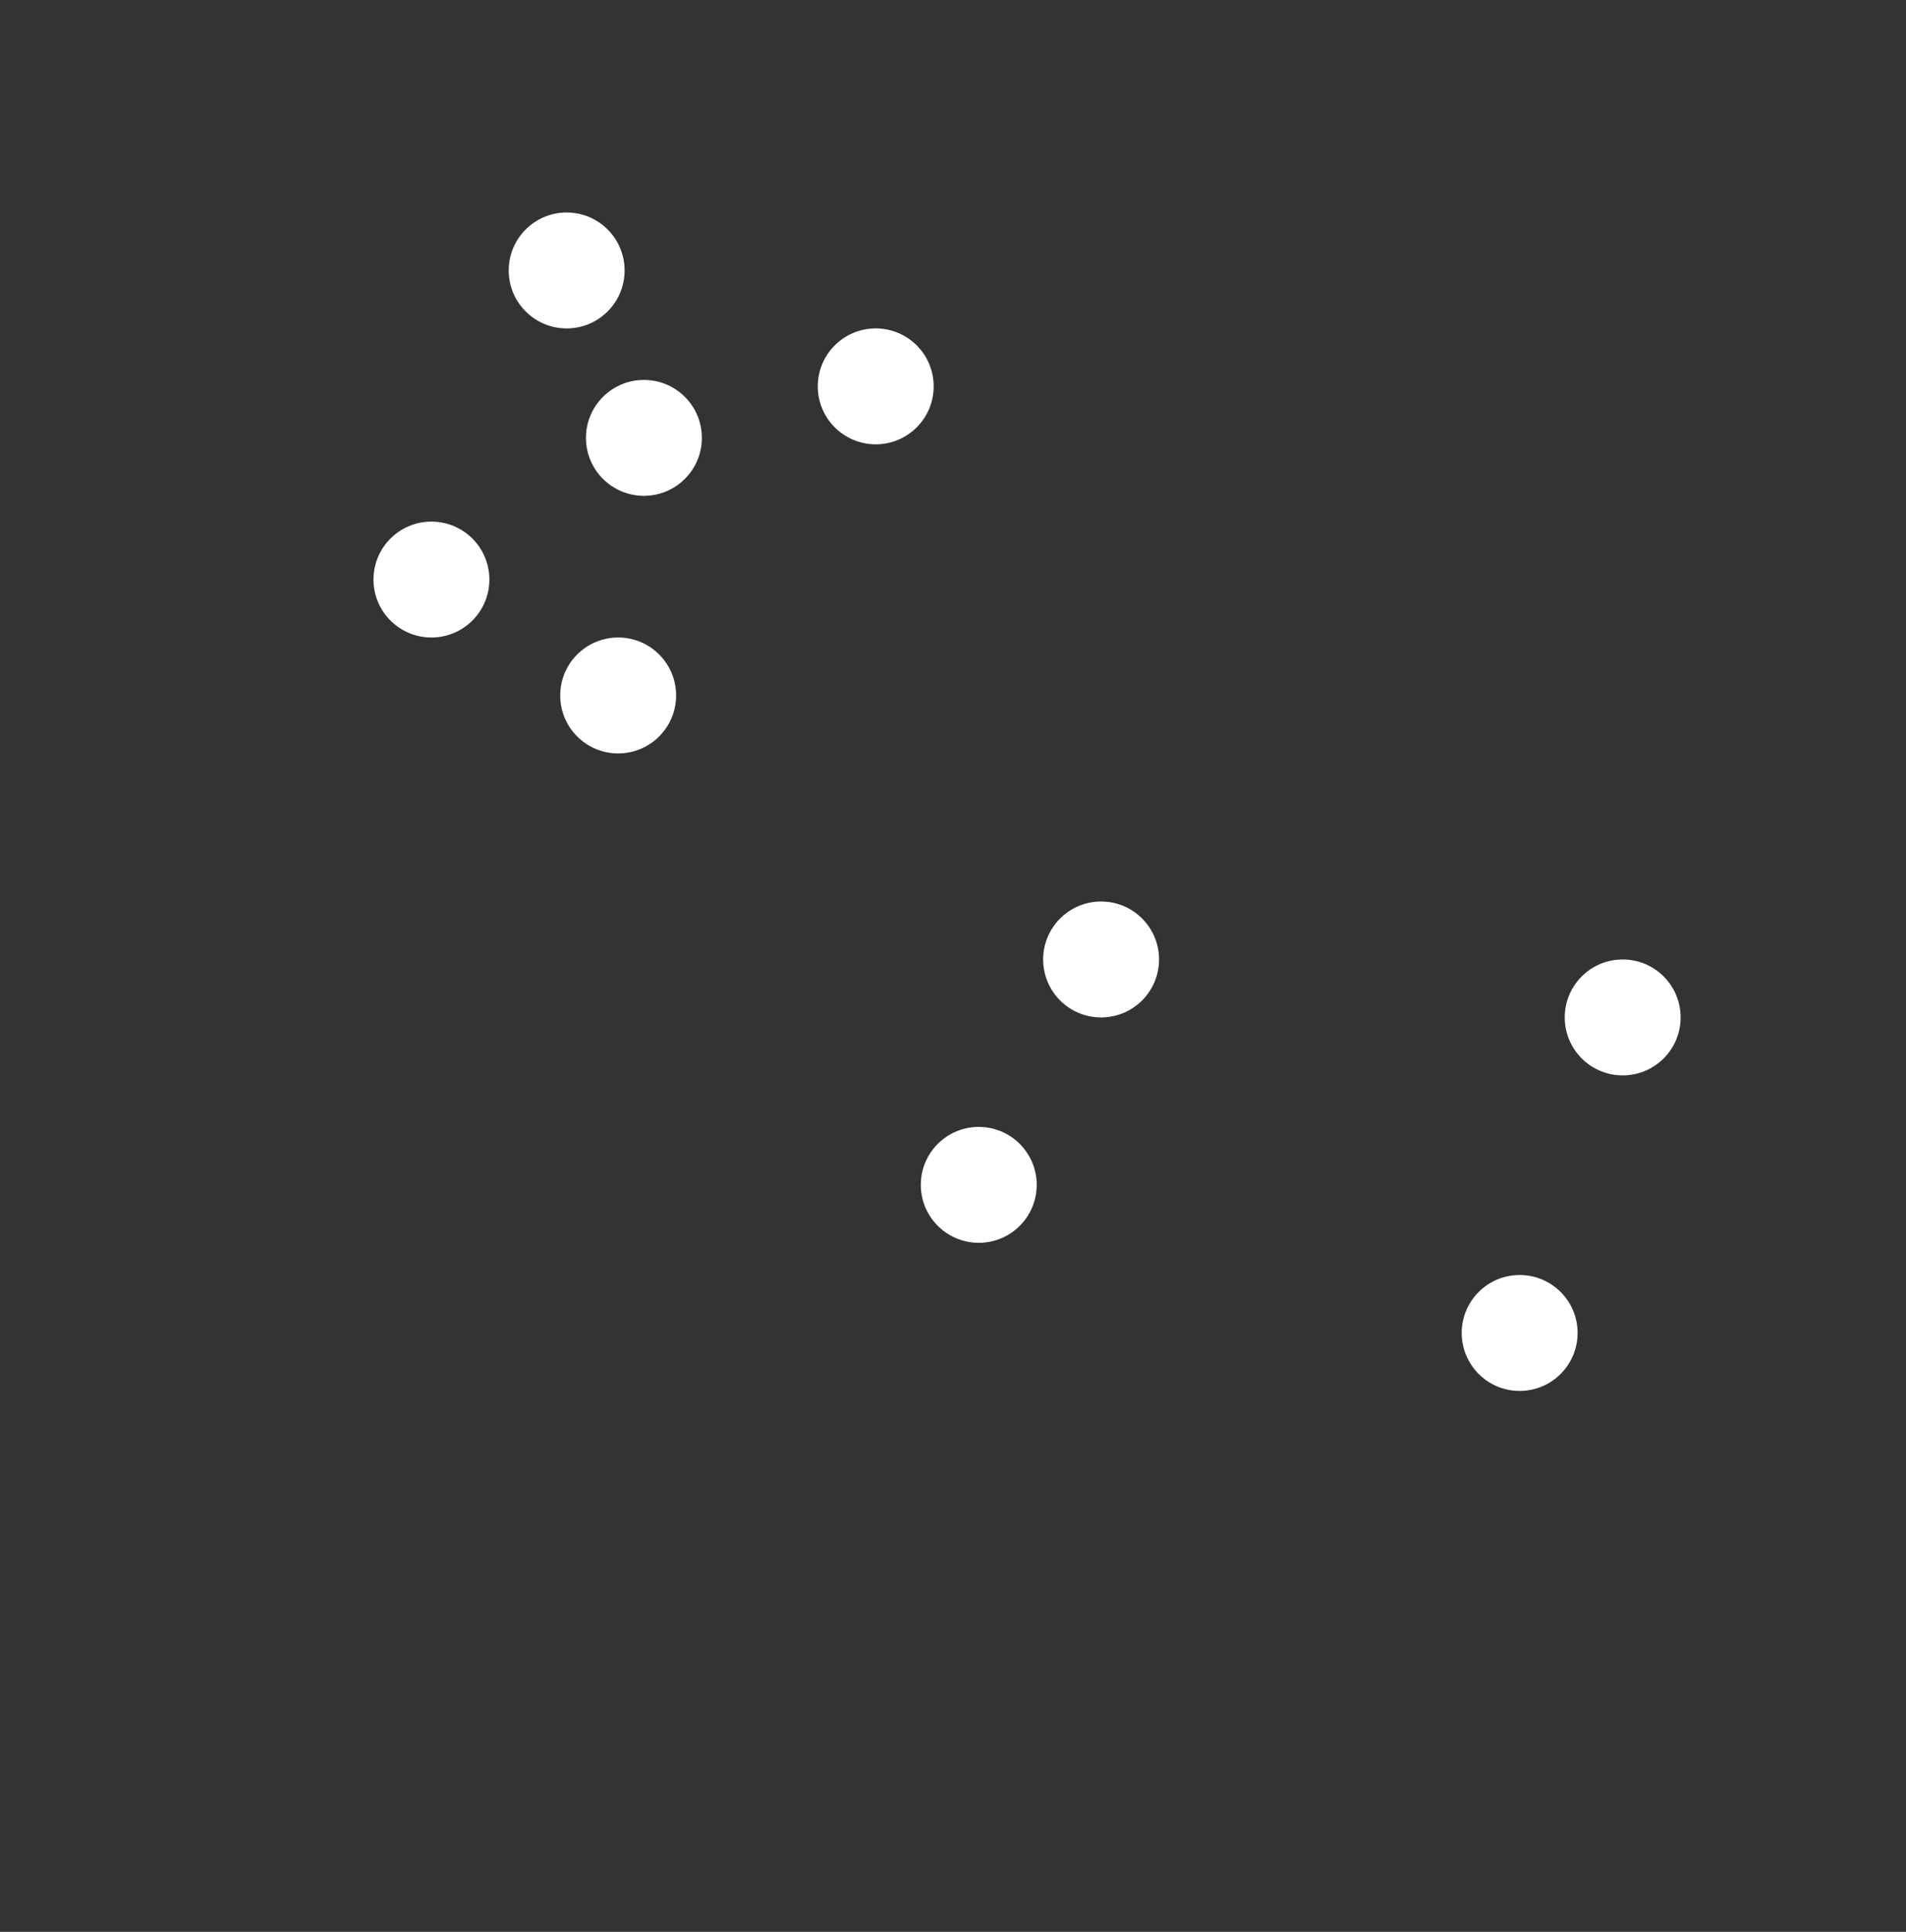 <?xml version="1.0" encoding="UTF-8"?> <svg xmlns="http://www.w3.org/2000/svg" height="300" viewBox="0 0 296 300" width="296" style=""><rect x="0" y="0" width="296" height="300" fill="#333333" stroke="none"/><g fill="none" fill-rule="evenodd" transform="translate(6 6)"><path d="m28 235.655c7.895 4.671 17.116 7.345 26.943 7.345 17.279 0 32.603-8.236 42.288-20.982 9.667 12.746 25.011 20.982 42.271 20.982 17.276 0 32.618-8.236 42.285-21 9.651 12.764 24.995 21 42.271 21 9.829 0 19.065-2.674 26.943-7.345" stroke="#fff" stroke-linecap="round" stroke-linejoin="round" stroke-width="12" class="nazhKNWw_0"></path><path d="m259 63.467c-21.721-27.487-61.319-25.318-90.257-9.264-12.396 6.881-22.792 17.955-32.079 29.8-15.951 20.3-29.555 42.302-42.315 50.028-12.664 7.668-27.64 1.701-27.65-13.906-12.493 43.157-60.052 17.406-31.026-12.992-17.166 4.677-21.577-14.656-6.448-31.806 4.68-5.284 10.163-8.994 15.289-10.732-32.955-18.232 17.952-64.596 95.311-64.596 49.585 0 93.374 27.773 119.175 63.467z" stroke="#fff" stroke-linecap="round" stroke-linejoin="round" stroke-width="12" class="nazhKNWw_1"></path><path d="m259.25 63c15.634 23.045 24.75 50.852 24.75 80.79 0 15.254-2.364 29.973-6.77 43.779-5.604 17.602-14.488 33.734-25.932 47.663-26.452 32.213-66.603 52.768-111.536 52.768-44.933 0-85.084-20.555-111.536-52.768-13.164-16.043-22.961-34.933-28.226-55.667 15.151 10.582 32.506 16.187 51.094 16.187 58.49 0 101.008-55.723 85.498-112.231" stroke="#fff" stroke-linecap="round" stroke-linejoin="round" stroke-width="12" class="nazhKNWw_2"></path><path d="m145 73c32.323 2.019 58 33.318 58 71.633 0 22.865-9.145 43.233-23.39 56.367" stroke="#fff" stroke-linecap="round" stroke-linejoin="round" stroke-width="12" class="nazhKNWw_3"></path><path d="m170 53c29.017.445 55.88 24.652 63 59" stroke="#fff" stroke-linecap="round" stroke-linejoin="round" stroke-width="12" class="nazhKNWw_4"></path><g fill="#fff"><path d="m239 200.999c0 4.971-4.029 9.001-9 9.001s-9-4.03-9-9.001c0-4.969 4.029-8.999 9-8.999s9 4.03 9 8.999z" class="nazhKNWw_5"></path><path d="m255 151.999c0 4.971-4.029 9.001-9 9.001s-9-4.03-9-9.001c0-4.969 4.029-8.999 9-8.999s9 4.03 9 8.999z" class="nazhKNWw_6"></path><path d="m155 177.999c0 4.971-4.029 9.001-9 9.001s-9-4.03-9-9.001c0-4.969 4.029-8.999 9-8.999s9 4.03 9 8.999z" class="nazhKNWw_7"></path><path d="m99 101.999c0 4.971-4.029 9.001-9 9.001s-9-4.03-9-9.001c0-4.969 4.029-8.999 9-8.999s9 4.03 9 8.999z" class="nazhKNWw_8"></path><path d="m70 83.999c0 4.971-4.029 9.001-9 9.001s-9-4.03-9-9.001c0-4.969 4.029-8.999 9-8.999s9 4.03 9 8.999z" class="nazhKNWw_9"></path><path d="m103 61.999c0 4.971-4.029 9.001-9 9.001s-9-4.03-9-9.001c0-4.969 4.029-8.999 9-8.999s9 4.03 9 8.999z" class="nazhKNWw_10"></path><path d="m174 142.999c0 4.971-4.029 9.001-9 9.001s-9-4.03-9-9.001c0-4.969 4.029-8.999 9-8.999s9 4.03 9 8.999z" class="nazhKNWw_11"></path><path d="m139 53.999c0 4.971-4.029 9.001-9 9.001s-9-4.03-9-9.001c0-4.969 4.029-8.999 9-8.999s9 4.03 9 8.999z" class="nazhKNWw_12"></path><path d="m91 35.999c0 4.971-4.029 9.001-9 9.001s-9-4.03-9-9.001c0-4.969 4.029-8.999 9-8.999s9 4.03 9 8.999z" class="nazhKNWw_13"></path></g><path d="m131.559 53c0 .308-.25.558-.558.558-.31 0-.56-.25-.56-.558s.25-.558.56-.558c.308 0 .558.25.558.558z" stroke="#fff" stroke-linecap="round" stroke-linejoin="round" stroke-width="12" class="nazhKNWw_14"></path></g><style data-made-with="vivus-instant">.nazhKNWw_0{stroke-dasharray:253 255;stroke-dashoffset:254;animation:nazhKNWw_draw_0 7200ms linear 0ms infinite,nazhKNWw_fade 7200ms linear 0ms infinite;}.nazhKNWw_1{stroke-dasharray:680 682;stroke-dashoffset:681;animation:nazhKNWw_draw_1 7200ms linear 0ms infinite,nazhKNWw_fade 7200ms linear 0ms infinite;}.nazhKNWw_2{stroke-dasharray:721 723;stroke-dashoffset:722;animation:nazhKNWw_draw_2 7200ms linear 0ms infinite,nazhKNWw_fade 7200ms linear 0ms infinite;}.nazhKNWw_3{stroke-dasharray:165 167;stroke-dashoffset:166;animation:nazhKNWw_draw_3 7200ms linear 0ms infinite,nazhKNWw_fade 7200ms linear 0ms infinite;}.nazhKNWw_4{stroke-dasharray:94 96;stroke-dashoffset:95;animation:nazhKNWw_draw_4 7200ms linear 0ms infinite,nazhKNWw_fade 7200ms linear 0ms infinite;}.nazhKNWw_5{stroke-dasharray:57 59;stroke-dashoffset:58;animation:nazhKNWw_draw_5 7200ms linear 0ms infinite,nazhKNWw_fade 7200ms linear 0ms infinite;}.nazhKNWw_6{stroke-dasharray:57 59;stroke-dashoffset:58;animation:nazhKNWw_draw_6 7200ms linear 0ms infinite,nazhKNWw_fade 7200ms linear 0ms infinite;}.nazhKNWw_7{stroke-dasharray:57 59;stroke-dashoffset:58;animation:nazhKNWw_draw_7 7200ms linear 0ms infinite,nazhKNWw_fade 7200ms linear 0ms infinite;}.nazhKNWw_8{stroke-dasharray:57 59;stroke-dashoffset:58;animation:nazhKNWw_draw_8 7200ms linear 0ms infinite,nazhKNWw_fade 7200ms linear 0ms infinite;}.nazhKNWw_9{stroke-dasharray:57 59;stroke-dashoffset:58;animation:nazhKNWw_draw_9 7200ms linear 0ms infinite,nazhKNWw_fade 7200ms linear 0ms infinite;}.nazhKNWw_10{stroke-dasharray:57 59;stroke-dashoffset:58;animation:nazhKNWw_draw_10 7200ms linear 0ms infinite,nazhKNWw_fade 7200ms linear 0ms infinite;}.nazhKNWw_11{stroke-dasharray:57 59;stroke-dashoffset:58;animation:nazhKNWw_draw_11 7200ms linear 0ms infinite,nazhKNWw_fade 7200ms linear 0ms infinite;}.nazhKNWw_12{stroke-dasharray:57 59;stroke-dashoffset:58;animation:nazhKNWw_draw_12 7200ms linear 0ms infinite,nazhKNWw_fade 7200ms linear 0ms infinite;}.nazhKNWw_13{stroke-dasharray:57 59;stroke-dashoffset:58;animation:nazhKNWw_draw_13 7200ms linear 0ms infinite,nazhKNWw_fade 7200ms linear 0ms infinite;}.nazhKNWw_14{stroke-dasharray:4 6;stroke-dashoffset:5;animation:nazhKNWw_draw_14 7200ms linear 0ms infinite,nazhKNWw_fade 7200ms linear 0ms infinite;}@keyframes nazhKNWw_draw{100%{stroke-dashoffset:0;}}@keyframes nazhKNWw_fade{0%{stroke-opacity:1;}94.444%{stroke-opacity:1;}100%{stroke-opacity:0;}}@keyframes nazhKNWw_draw_0{11.111%{stroke-dashoffset: 254}29.63%{ stroke-dashoffset: 0;}100%{ stroke-dashoffset: 0;}}@keyframes nazhKNWw_draw_1{11.772%{stroke-dashoffset: 681}30.291%{ stroke-dashoffset: 0;}100%{ stroke-dashoffset: 0;}}@keyframes nazhKNWw_draw_2{12.434%{stroke-dashoffset: 722}30.952%{ stroke-dashoffset: 0;}100%{ stroke-dashoffset: 0;}}@keyframes nazhKNWw_draw_3{13.095%{stroke-dashoffset: 166}31.614%{ stroke-dashoffset: 0;}100%{ stroke-dashoffset: 0;}}@keyframes nazhKNWw_draw_4{13.757%{stroke-dashoffset: 95}32.275%{ stroke-dashoffset: 0;}100%{ stroke-dashoffset: 0;}}@keyframes nazhKNWw_draw_5{14.418%{stroke-dashoffset: 58}32.937%{ stroke-dashoffset: 0;}100%{ stroke-dashoffset: 0;}}@keyframes nazhKNWw_draw_6{15.079%{stroke-dashoffset: 58}33.598%{ stroke-dashoffset: 0;}100%{ stroke-dashoffset: 0;}}@keyframes nazhKNWw_draw_7{15.741%{stroke-dashoffset: 58}34.259%{ stroke-dashoffset: 0;}100%{ stroke-dashoffset: 0;}}@keyframes nazhKNWw_draw_8{16.402%{stroke-dashoffset: 58}34.921%{ stroke-dashoffset: 0;}100%{ stroke-dashoffset: 0;}}@keyframes nazhKNWw_draw_9{17.063%{stroke-dashoffset: 58}35.582%{ stroke-dashoffset: 0;}100%{ stroke-dashoffset: 0;}}@keyframes nazhKNWw_draw_10{17.725%{stroke-dashoffset: 58}36.243%{ stroke-dashoffset: 0;}100%{ stroke-dashoffset: 0;}}@keyframes nazhKNWw_draw_11{18.386%{stroke-dashoffset: 58}36.905%{ stroke-dashoffset: 0;}100%{ stroke-dashoffset: 0;}}@keyframes nazhKNWw_draw_12{19.048%{stroke-dashoffset: 58}37.566%{ stroke-dashoffset: 0;}100%{ stroke-dashoffset: 0;}}@keyframes nazhKNWw_draw_13{19.709%{stroke-dashoffset: 58}38.228%{ stroke-dashoffset: 0;}100%{ stroke-dashoffset: 0;}}@keyframes nazhKNWw_draw_14{20.37%{stroke-dashoffset: 5}38.889%{ stroke-dashoffset: 0;}100%{ stroke-dashoffset: 0;}}</style></svg> 